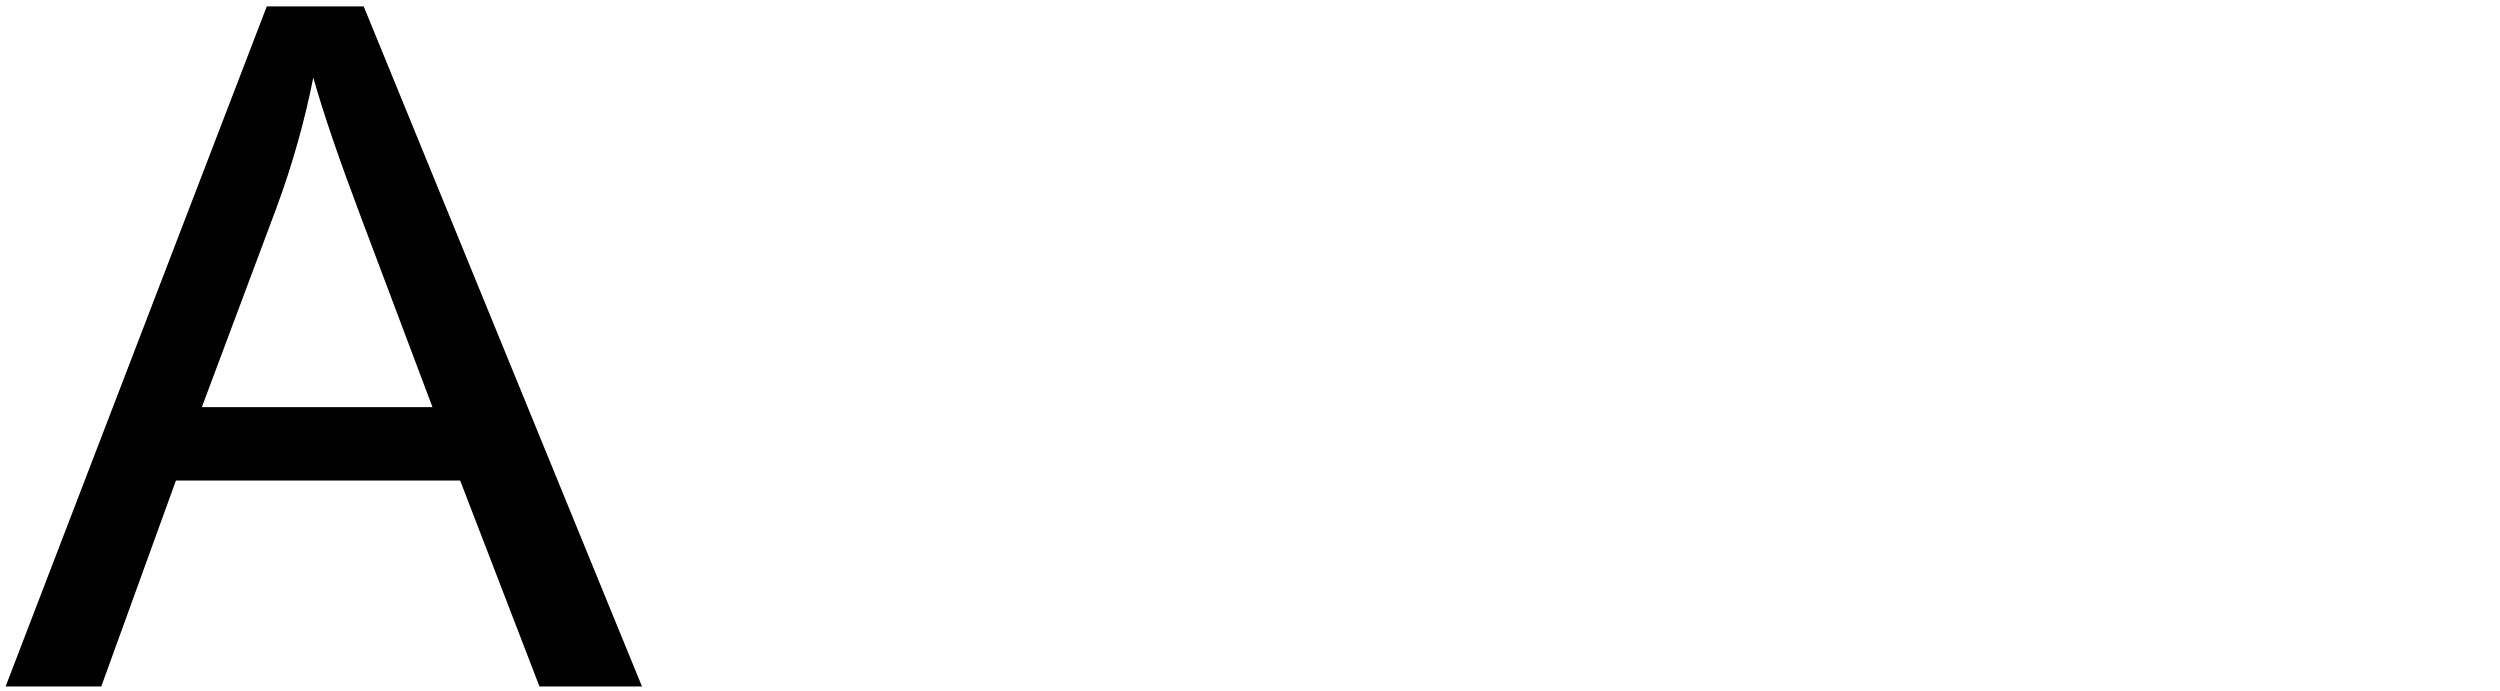 <?xml version="1.0" encoding="UTF-8"?>
<svg id="Layer_1" data-name="Layer 1" xmlns="http://www.w3.org/2000/svg" viewBox="0 0 160.71 44.44">
  <defs>
    <style>
      .cls-1 {
        fill: #000;
        stroke-width: 0px;
      }
    </style>
  </defs>
  <path class="cls-1" d="M.36,44.13L17.15.41h6.23l17.89,43.72h-6.59l-5.1-13.24H11.31l-4.8,13.24H.36ZM12.98,26.17h14.82l-4.56-12.11c-1.39-3.68-2.43-6.7-3.1-9.07-.56,2.8-1.34,5.59-2.36,8.35l-4.8,12.82Z"/>
</svg>